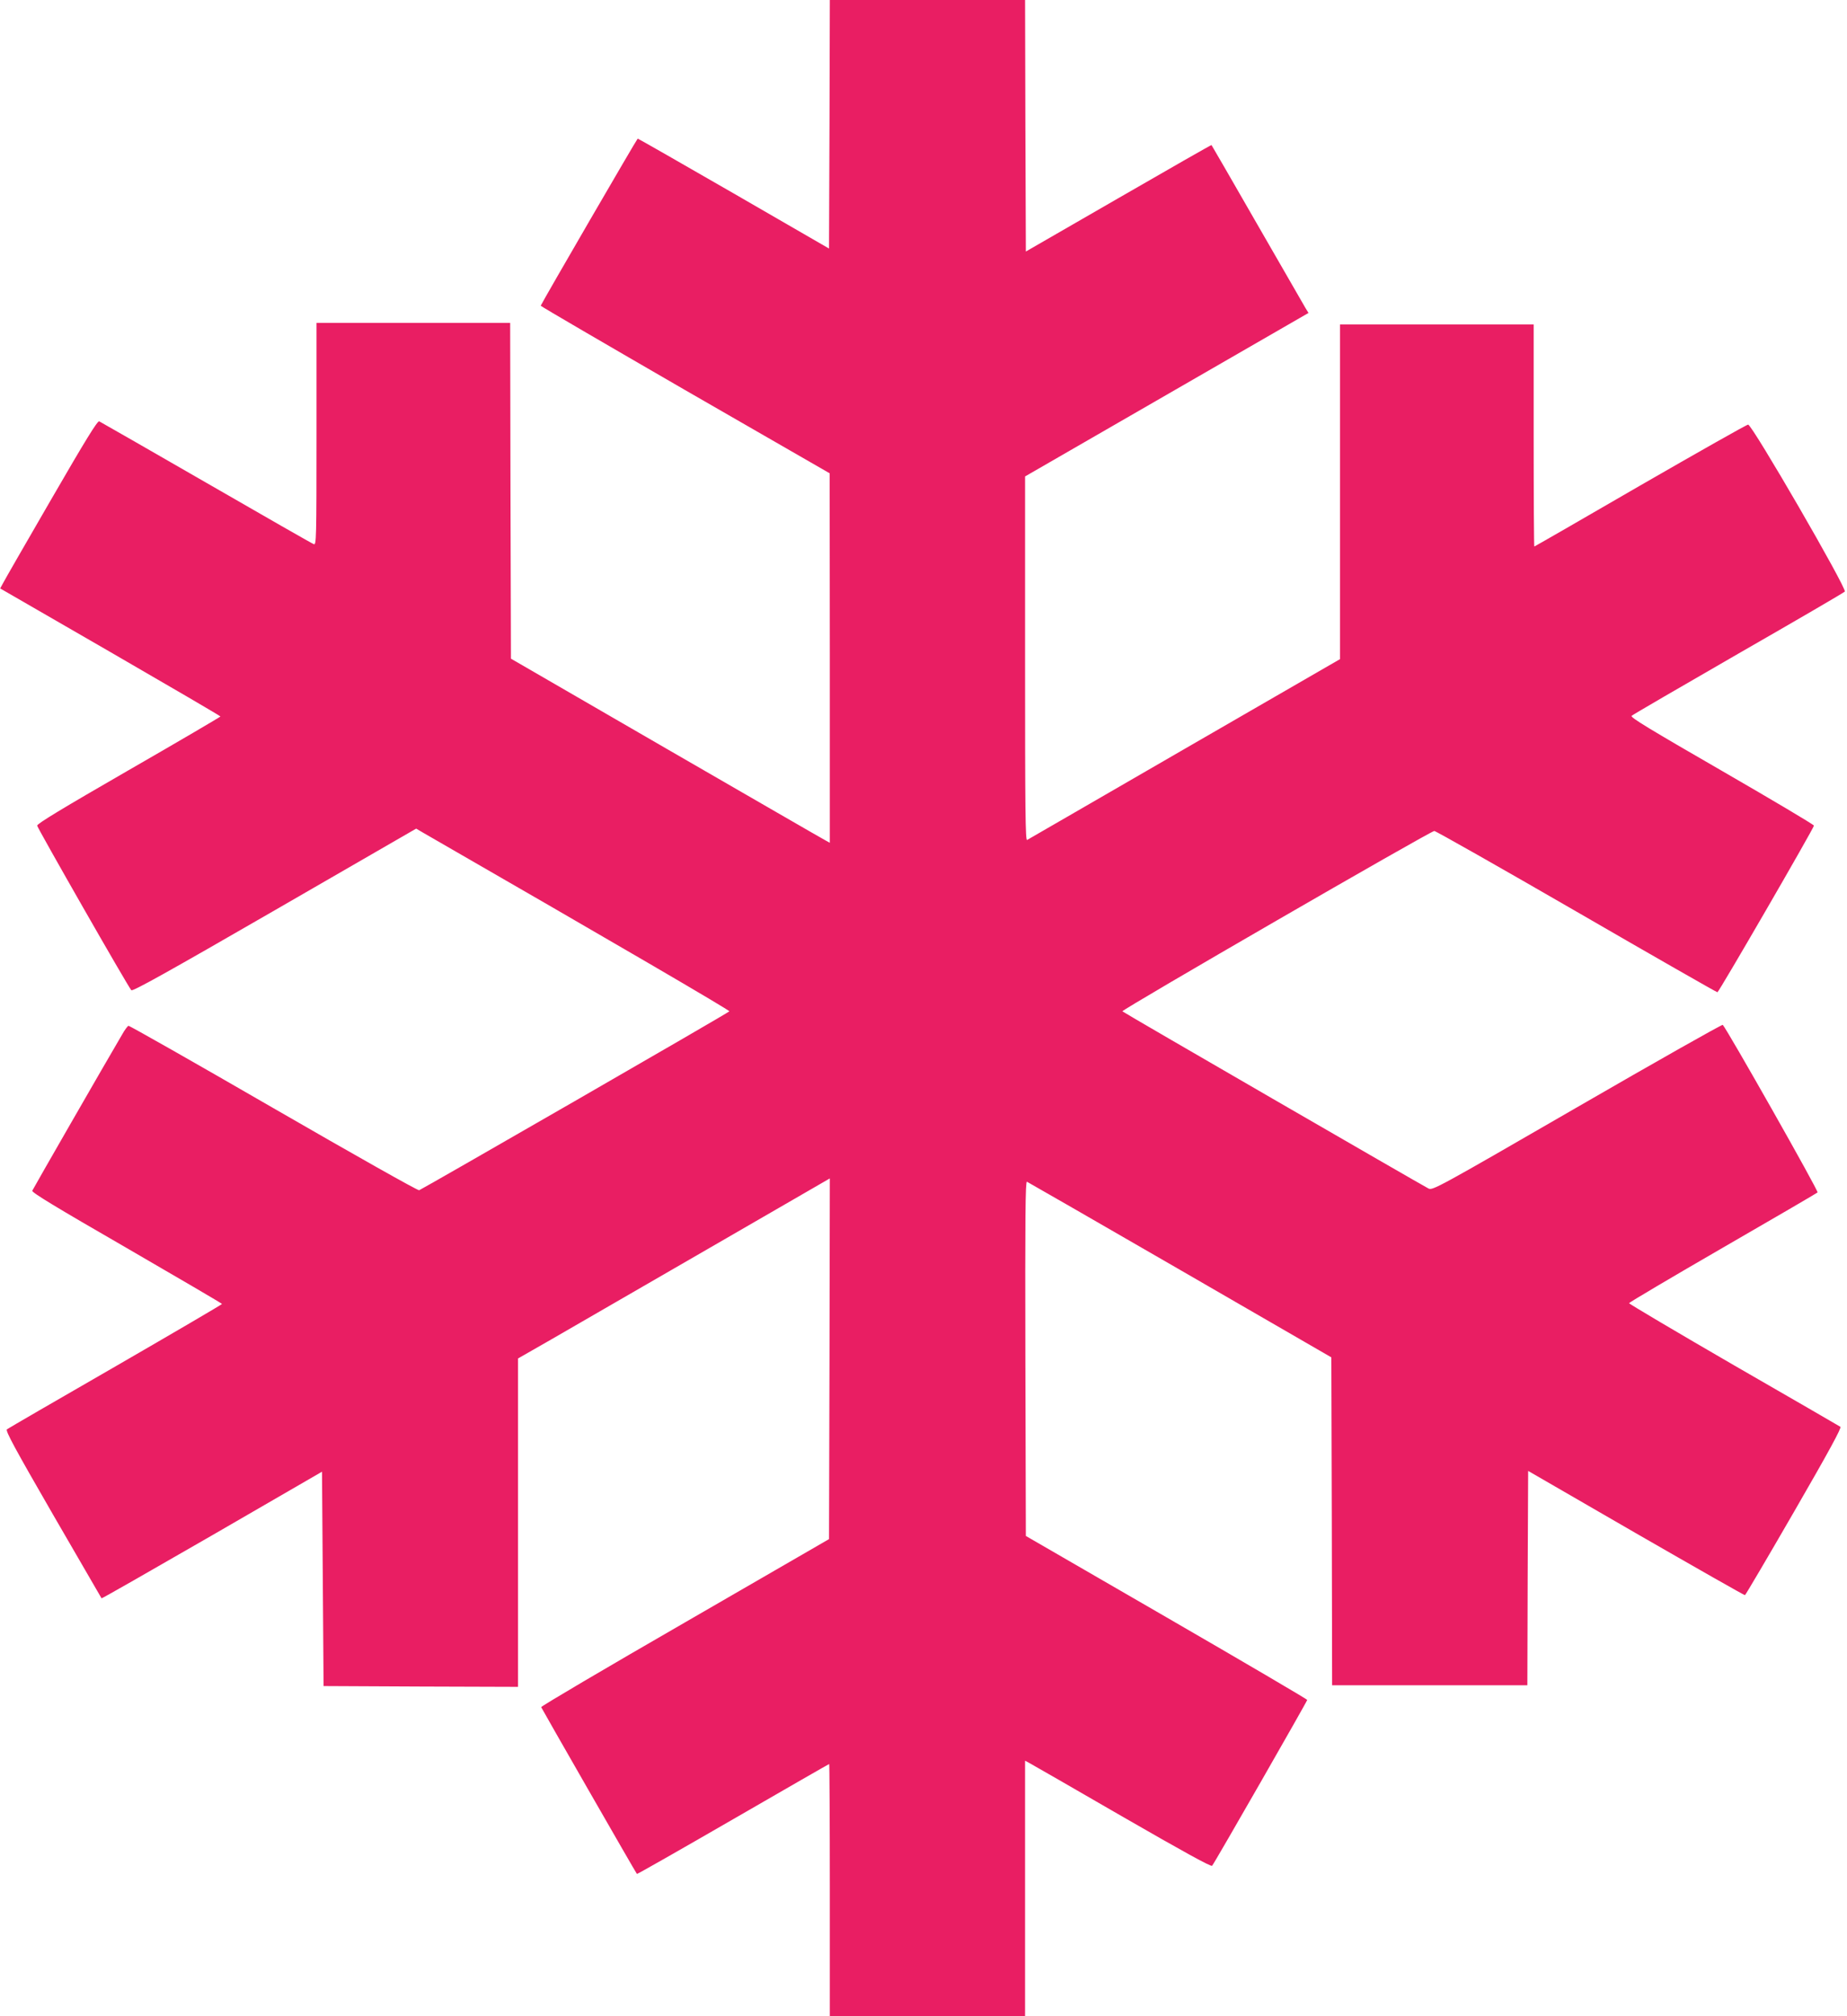 <?xml version="1.0" standalone="no"?>
<!DOCTYPE svg PUBLIC "-//W3C//DTD SVG 20010904//EN"
 "http://www.w3.org/TR/2001/REC-SVG-20010904/DTD/svg10.dtd">
<svg version="1.0" xmlns="http://www.w3.org/2000/svg"
 width="1173pt" height="1280pt" viewBox="0 0 1173 1280"
 preserveAspectRatio="xMidYMid meet">
<g transform="translate(0,1280) scale(0.1,-0.1)"
fill="#e91e63" stroke="none">
<path d="M5268 12011 l-3 -789 -604 349 c-333 192 -608 349 -611 349 -4 0
-593 -1014 -616 -1061 -1 -3 411 -243 916 -535 l919 -529 1 -1173 0 -1173 -27
15 c-16 8 -471 271 -1013 584 l-985 570 -3 1066 -2 1066 -615 0 -615 0 0 -706
c0 -668 -1 -706 -17 -699 -10 3 -317 179 -683 390 -366 211 -672 386 -680 390
-11 4 -87 -119 -305 -496 -160 -276 -298 -516 -307 -534 l-17 -31 700 -404
c384 -222 699 -406 699 -409 -1 -3 -263 -157 -583 -341 -418 -241 -582 -340
-581 -352 2 -16 576 -1021 598 -1045 8 -9 224 111 910 507 l899 519 46 -27
c1205 -694 1949 -1128 1943 -1133 -13 -14 -1954 -1131 -1970 -1136 -10 -2
-409 223 -927 522 -500 289 -914 524 -919 522 -6 -2 -24 -26 -39 -53 -109
-185 -567 -982 -572 -994 -4 -11 144 -101 600 -364 333 -193 605 -352 605
-355 0 -3 -304 -181 -676 -396 -372 -214 -682 -394 -690 -400 -11 -8 49 -119
292 -540 169 -291 308 -531 309 -533 2 -2 317 178 702 400 l698 404 5 -681 5
-680 618 -3 617 -2 0 1042 0 1043 208 119 c114 66 559 323 990 572 l782 452
-2 -1145 -3 -1145 -915 -529 c-503 -290 -914 -532 -913 -538 2 -7 599 -1048
608 -1059 2 -2 276 154 610 347 334 193 609 351 611 351 2 0 4 -360 4 -800 l0
-800 620 0 620 0 0 810 0 811 28 -15 c15 -8 280 -160 589 -339 389 -224 565
-321 571 -313 18 22 604 1045 604 1053 0 4 -402 240 -893 524 l-894 517 -3
1127 c-2 901 0 1126 10 1122 7 -3 445 -255 973 -560 l960 -555 3 -1041 2
-1041 620 0 620 0 2 680 3 681 685 -396 c377 -217 688 -394 692 -393 4 2 145
241 313 532 222 384 302 532 293 537 -7 5 -312 181 -678 392 -366 212 -665
389 -664 393 1 5 268 163 595 352 326 188 598 347 602 351 8 8 -575 1036 -602
1064 -4 4 -420 -231 -925 -523 -891 -515 -918 -529 -944 -516 -52 27 -1937
1117 -1944 1125 -9 8 1959 1146 1981 1145 9 0 415 -230 903 -512 487 -282 890
-512 895 -512 9 0 613 1043 613 1058 0 6 -263 162 -585 348 -463 267 -583 340
-573 349 7 7 312 184 678 395 366 210 670 387 676 394 16 16 -589 1061 -614
1060 -9 0 -318 -175 -686 -387 -367 -213 -670 -387 -672 -387 -2 0 -4 317 -4
705 l0 705 -615 0 -615 0 0 -1062 0 -1063 -987 -570 c-542 -313 -992 -574
-1000 -578 -11 -7 -13 183 -13 1150 l0 1158 900 519 900 519 -19 31 c-10 17
-148 256 -306 531 -158 275 -289 502 -291 504 -1 2 -267 -150 -591 -337 l-588
-339 -3 798 -2 799 -620 0 -620 0 -2 -789z"/>
</g>
</svg>
